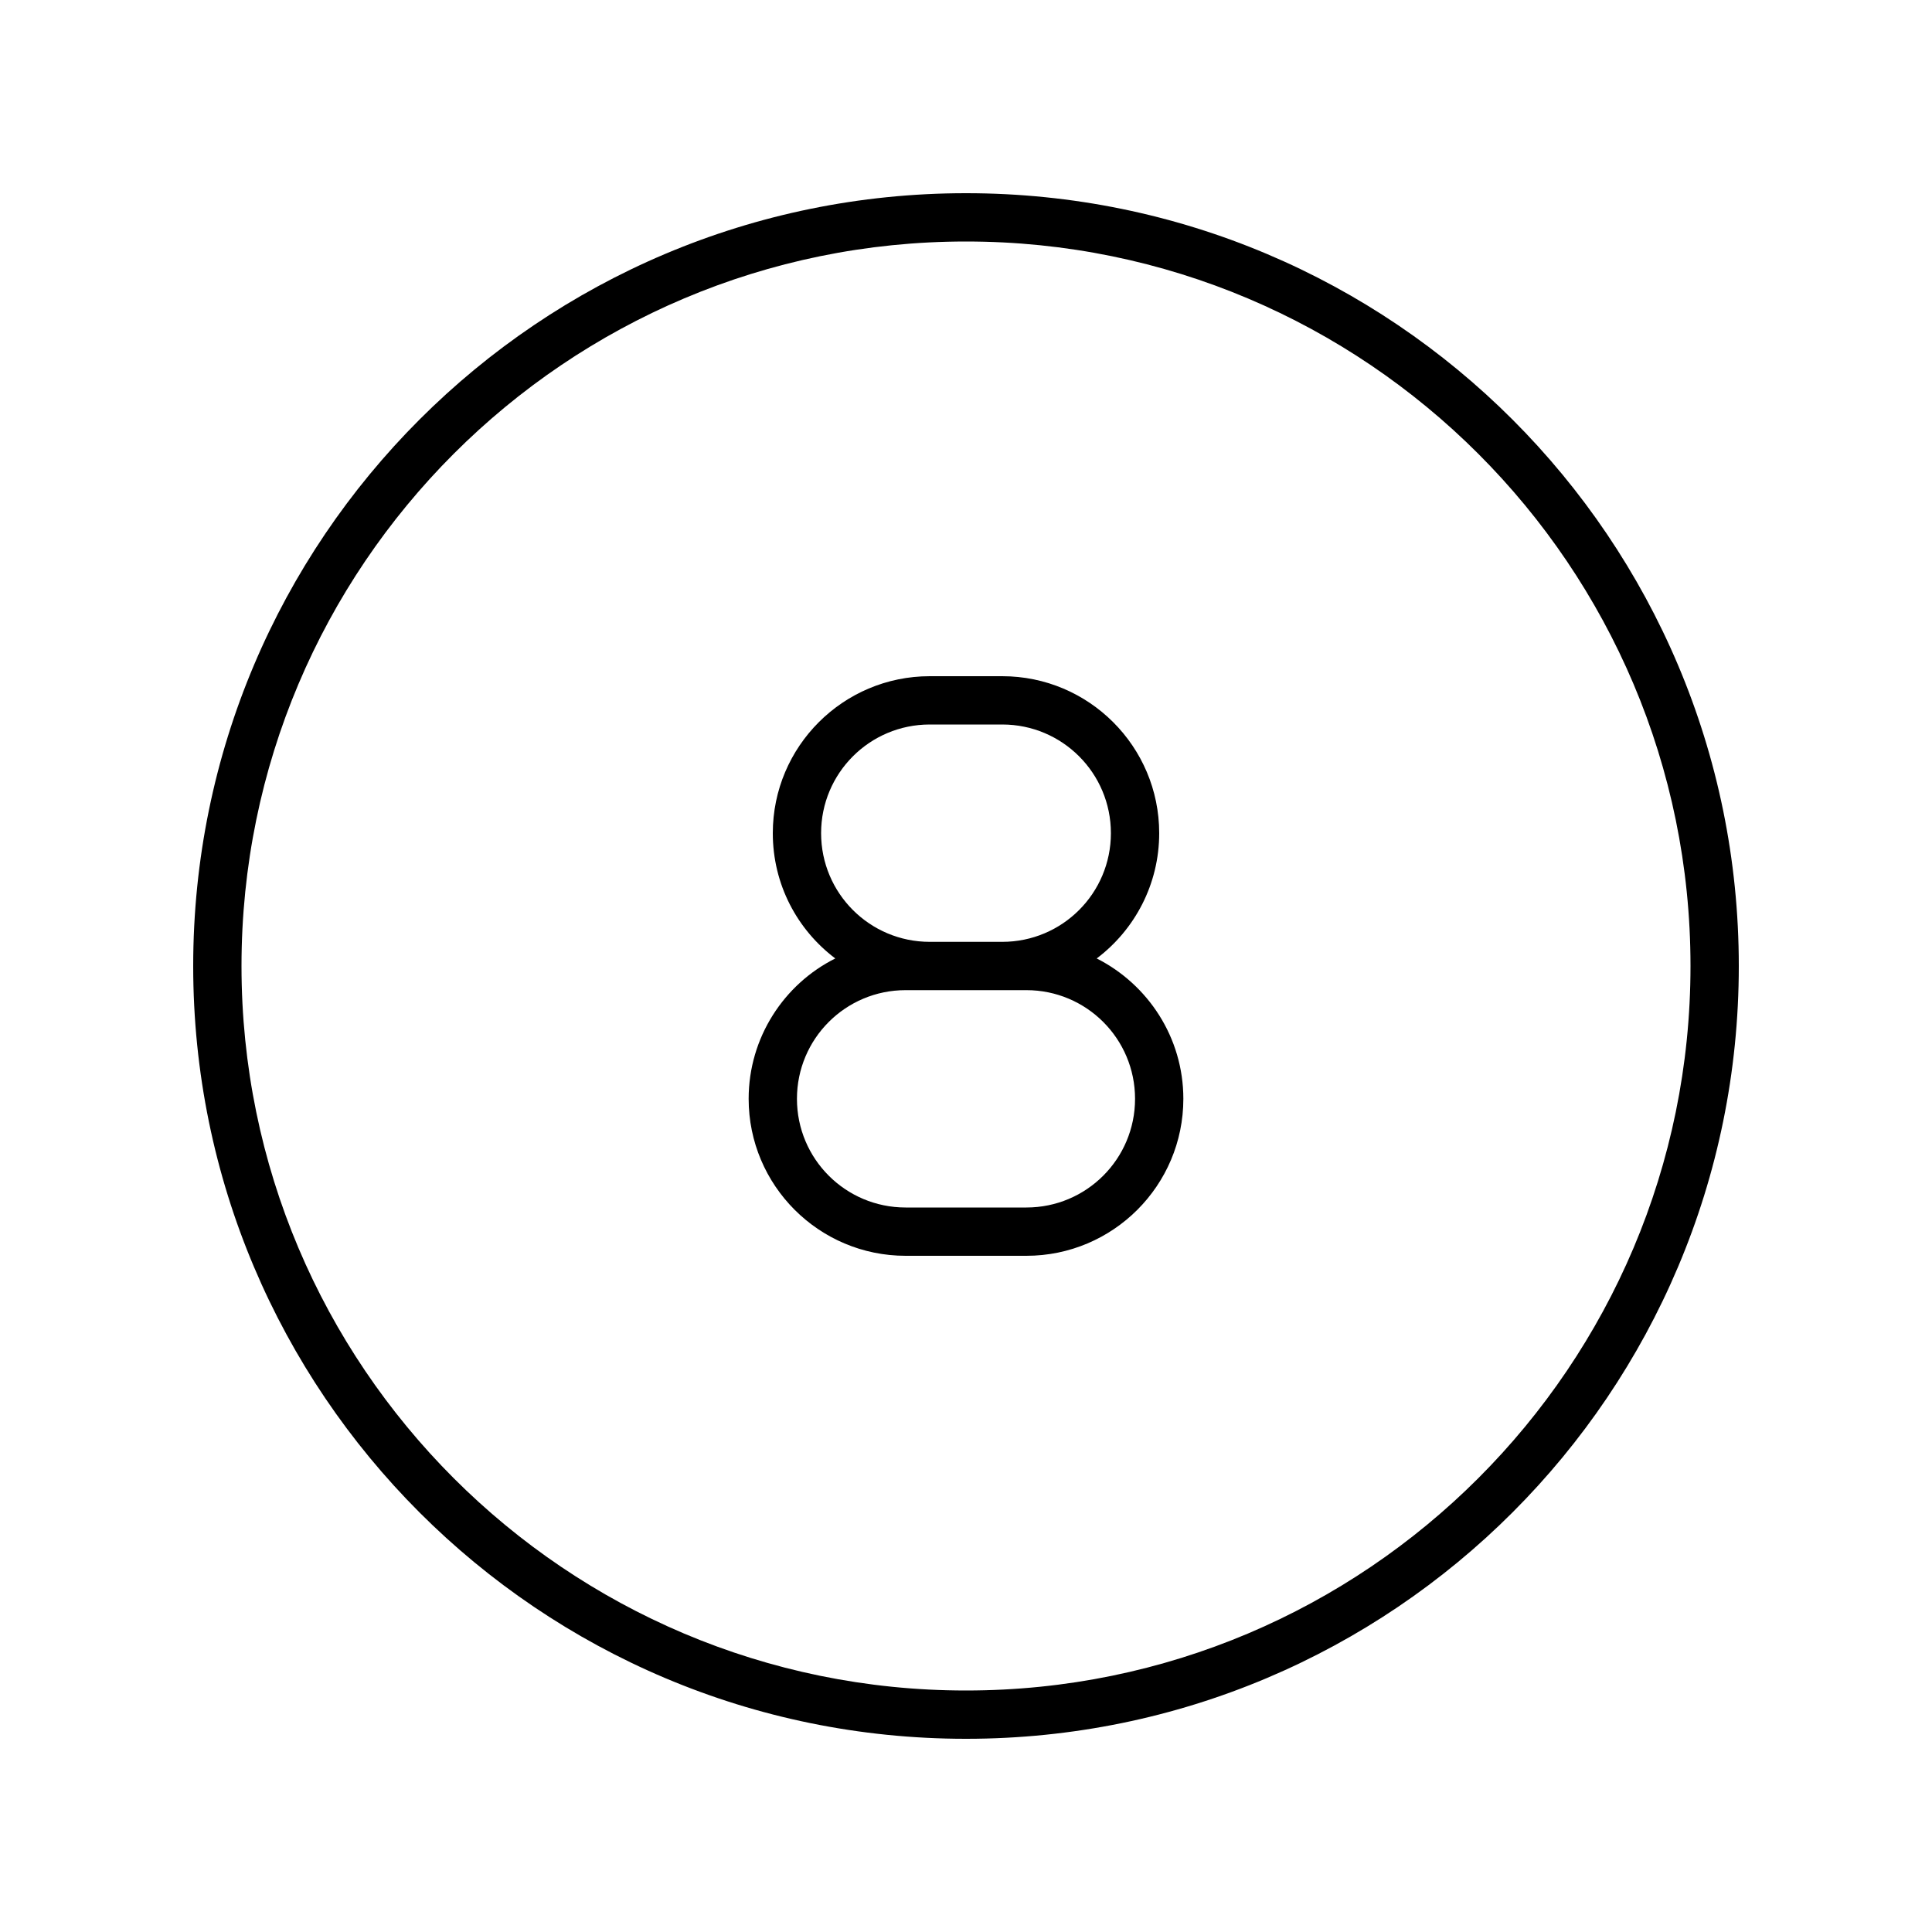 <svg xmlns="http://www.w3.org/2000/svg" viewBox="0 0 640 640"><!--! Font Awesome Pro 7.1.0 by @fontawesome - https://fontawesome.com License - https://fontawesome.com/license (Commercial License) Copyright 2025 Fonticons, Inc. --><path fill="currentColor" d="M320 80C452.5 80 560 187.5 560 320C560 452.5 452.5 560 320 560C187.5 560 80 452.5 80 320C80 187.5 187.5 80 320 80zM320 576C461.4 576 576 461.4 576 320C576 178.6 461.4 64 320 64C178.6 64 64 178.6 64 320C64 461.4 178.6 576 320 576zM256 276C256 293 264.1 308 276.7 317.5C259.7 326 248 343.7 248 364C248 392.7 271.3 416 300 416L340 416C368.7 416 392 392.7 392 364C392 343.7 380.3 326.1 363.3 317.5C375.9 308 384 292.9 384 276C384 247.3 360.7 224 332 224L308 224C279.3 224 256 247.3 256 276zM368 276C368 295.9 351.9 312 332 312L308 312C288.1 312 272 295.9 272 276C272 256.1 288.1 240 308 240L332 240C351.9 240 368 256.1 368 276zM300 328L340 328C359.9 328 376 344.1 376 364C376 383.9 359.9 400 340 400L300 400C280.1 400 264 383.9 264 364C264 344.1 280.1 328 300 328z"/></svg>
